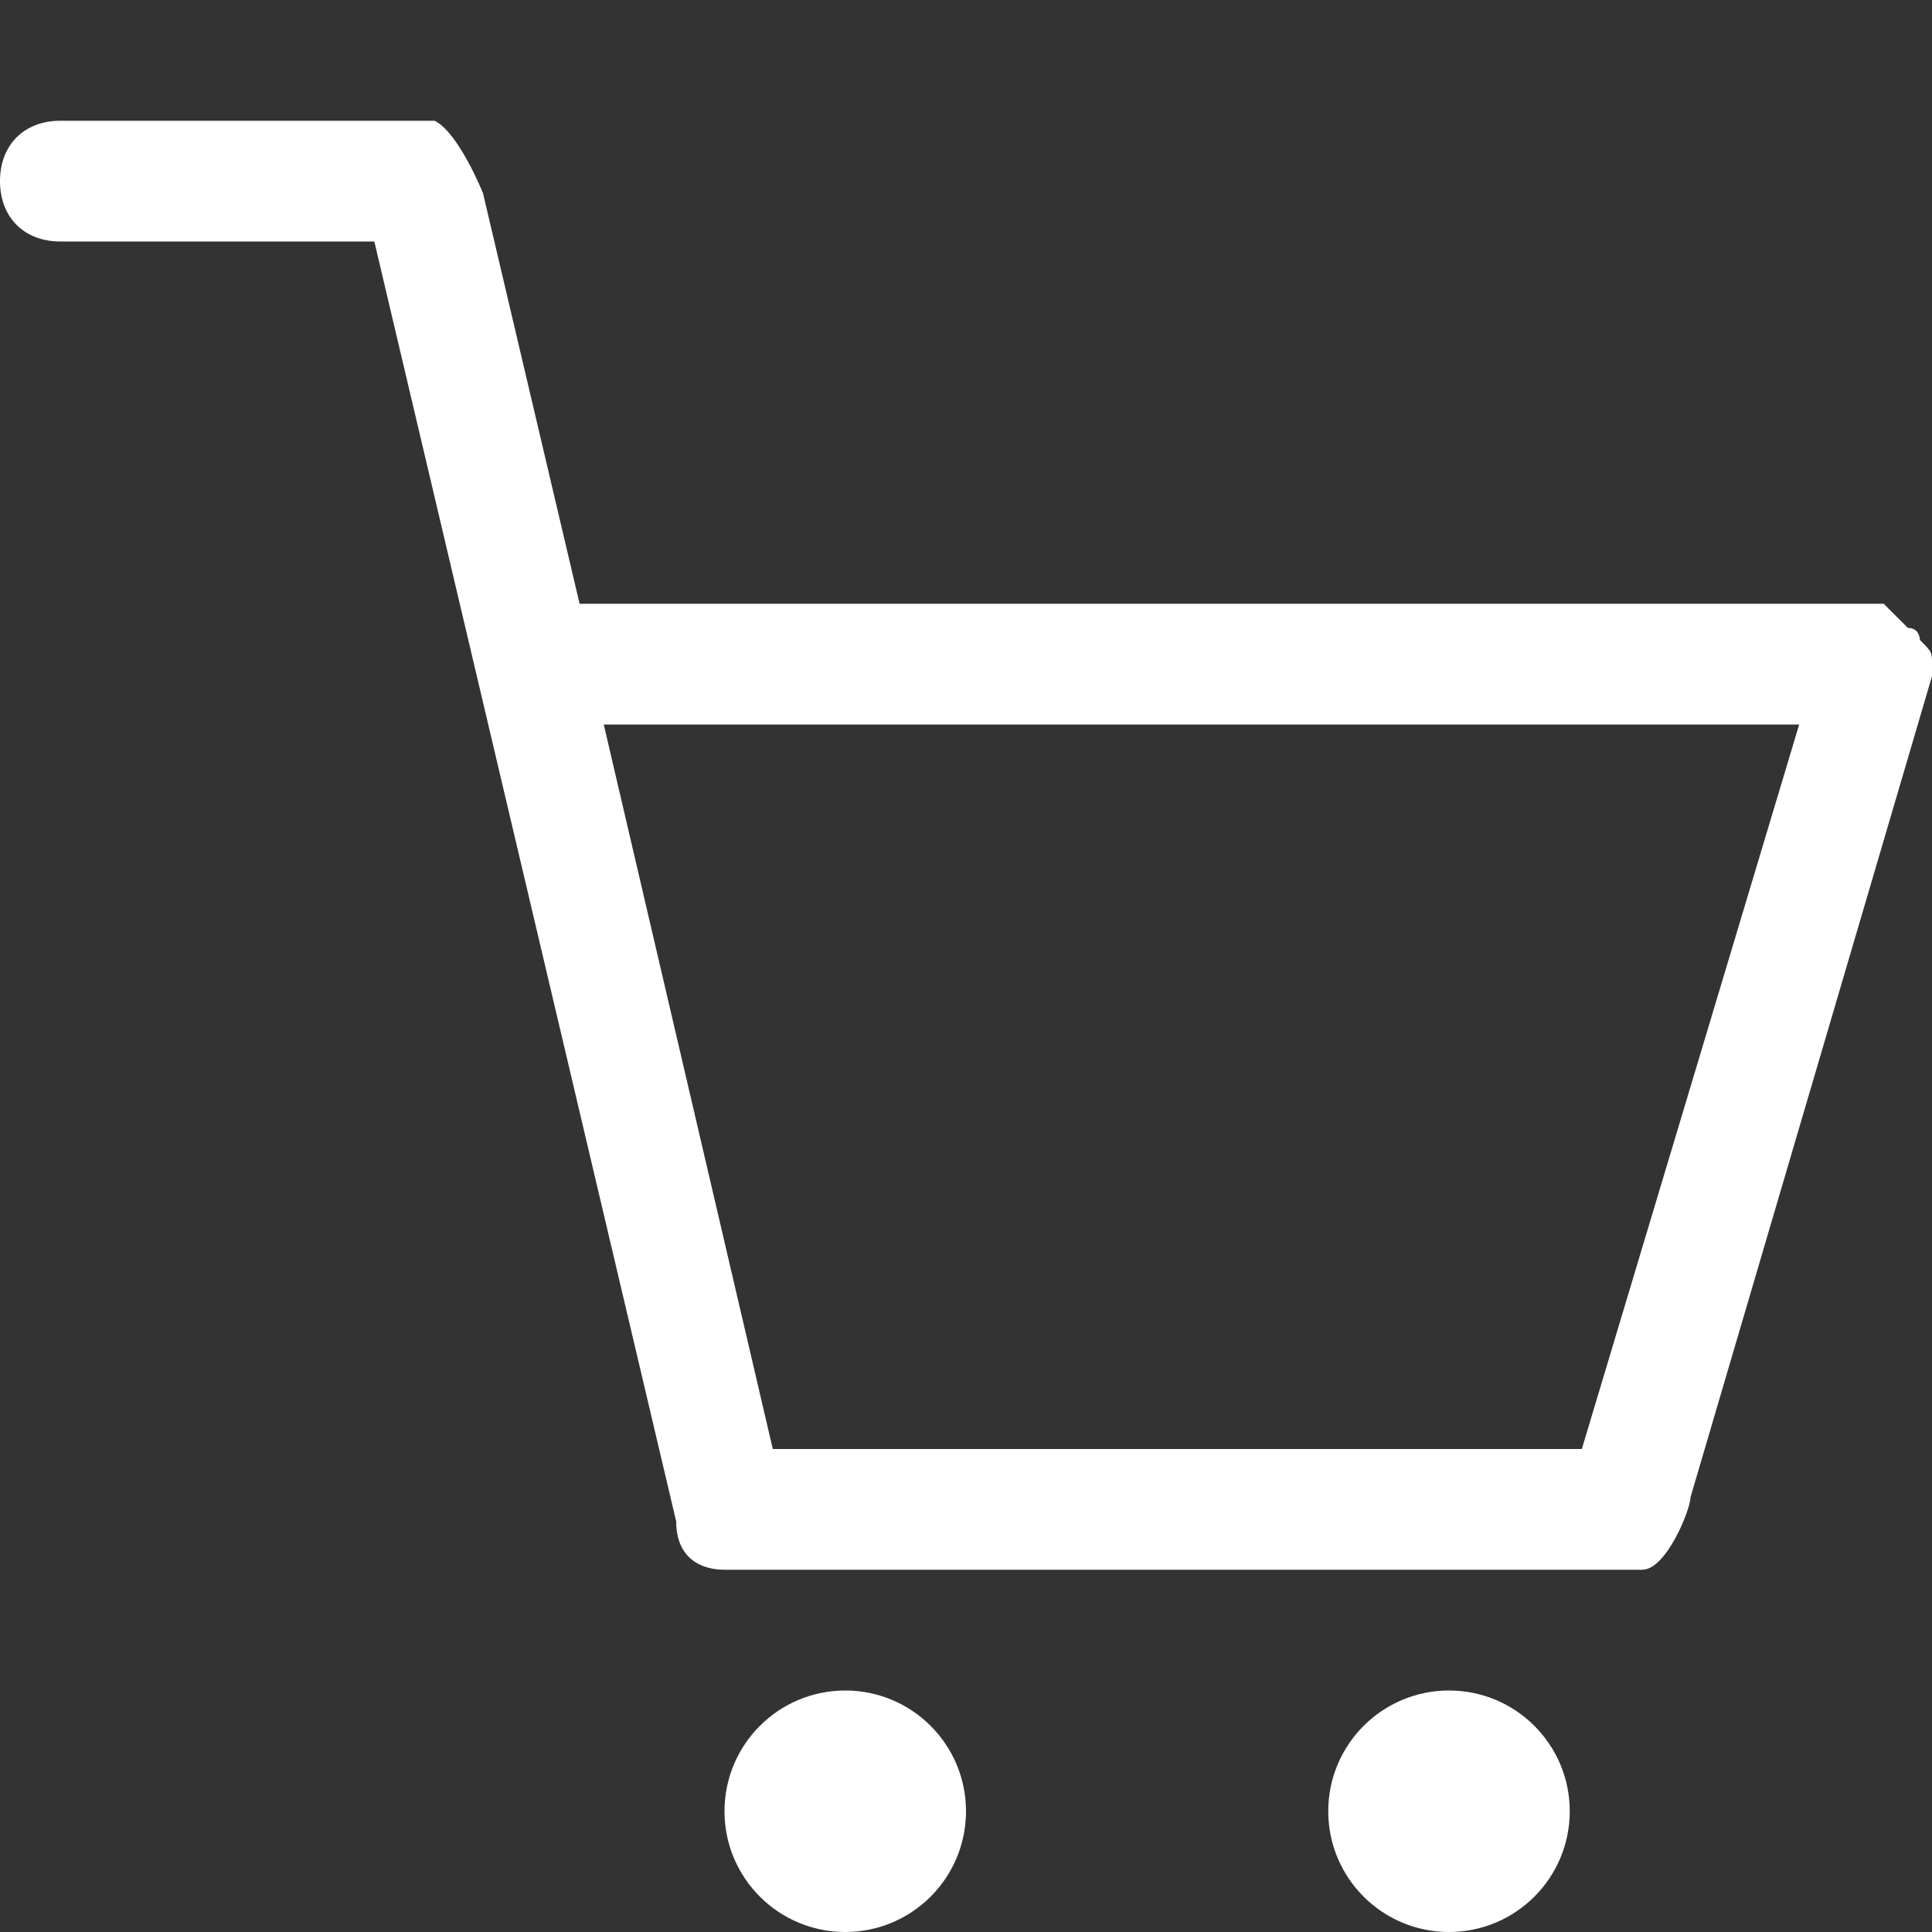 <?xml version="1.0" encoding="utf-8"?>
<!-- Generator: Adobe Illustrator 22.1.0, SVG Export Plug-In . SVG Version: 6.00 Build 0)  -->
<svg version="1.1" id="Layer_1" xmlns="http://www.w3.org/2000/svg" xmlns:xlink="http://www.w3.org/1999/xlink" x="0px" y="0px"
	 viewBox="0 0 16 16" style="enable-background:new 0 0 16 16;" xml:space="preserve">
<rect x="0" y="0" width="16" height="16" fill="#333333" stroke="none"/>
<style type="text/css">
	.st0{enable-background:new    ;}
	.st1{fill:#FFFFFF;}
</style>
<g id="_x33_-ecommerce_-_shop_cart" class="st0">
	<g>
		<circle class="st1" cx="7" cy="15" r="1"/>
		<path class="st1" d="M16,5.5c0-0.1,0-0.1-0.1-0.2c0,0,0-0.1-0.1-0.1c-0.1-0.1-0.1-0.1-0.2-0.2c0,0,0,0,0,0c-0.1,0-0.1,0-0.1,0
			c0,0,0,0,0,0h0c0,0,0,0,0,0H4.8L4,1.6c0,0-0.2-0.5-0.4-0.6c0,0,0,0-0.1,0c0,0,0,0,0,0h-3C0.2,1,0,1.2,0,1.5C0,1.8,0.2,2,0.5,2h2.6
			l2.5,10.6C5.6,12.9,5.8,13,6,13v0h0.5h1.4h5.6c0,0,0,0,0,0c0,0,0.1,0,0.1,0c0.2,0,0.4-0.5,0.4-0.6l2-6.8C16,5.6,16,5.6,16,5.5
			C16,5.5,16,5.5,16,5.5z M13.1,12c0,0-6.7,0-6.7,0L5,6h9.9L13.1,12z"/>
		<circle class="st1" cx="12" cy="15" r="1"/>
	</g>
</g>
<g id="Layer_1_1_">
</g>
</svg>
